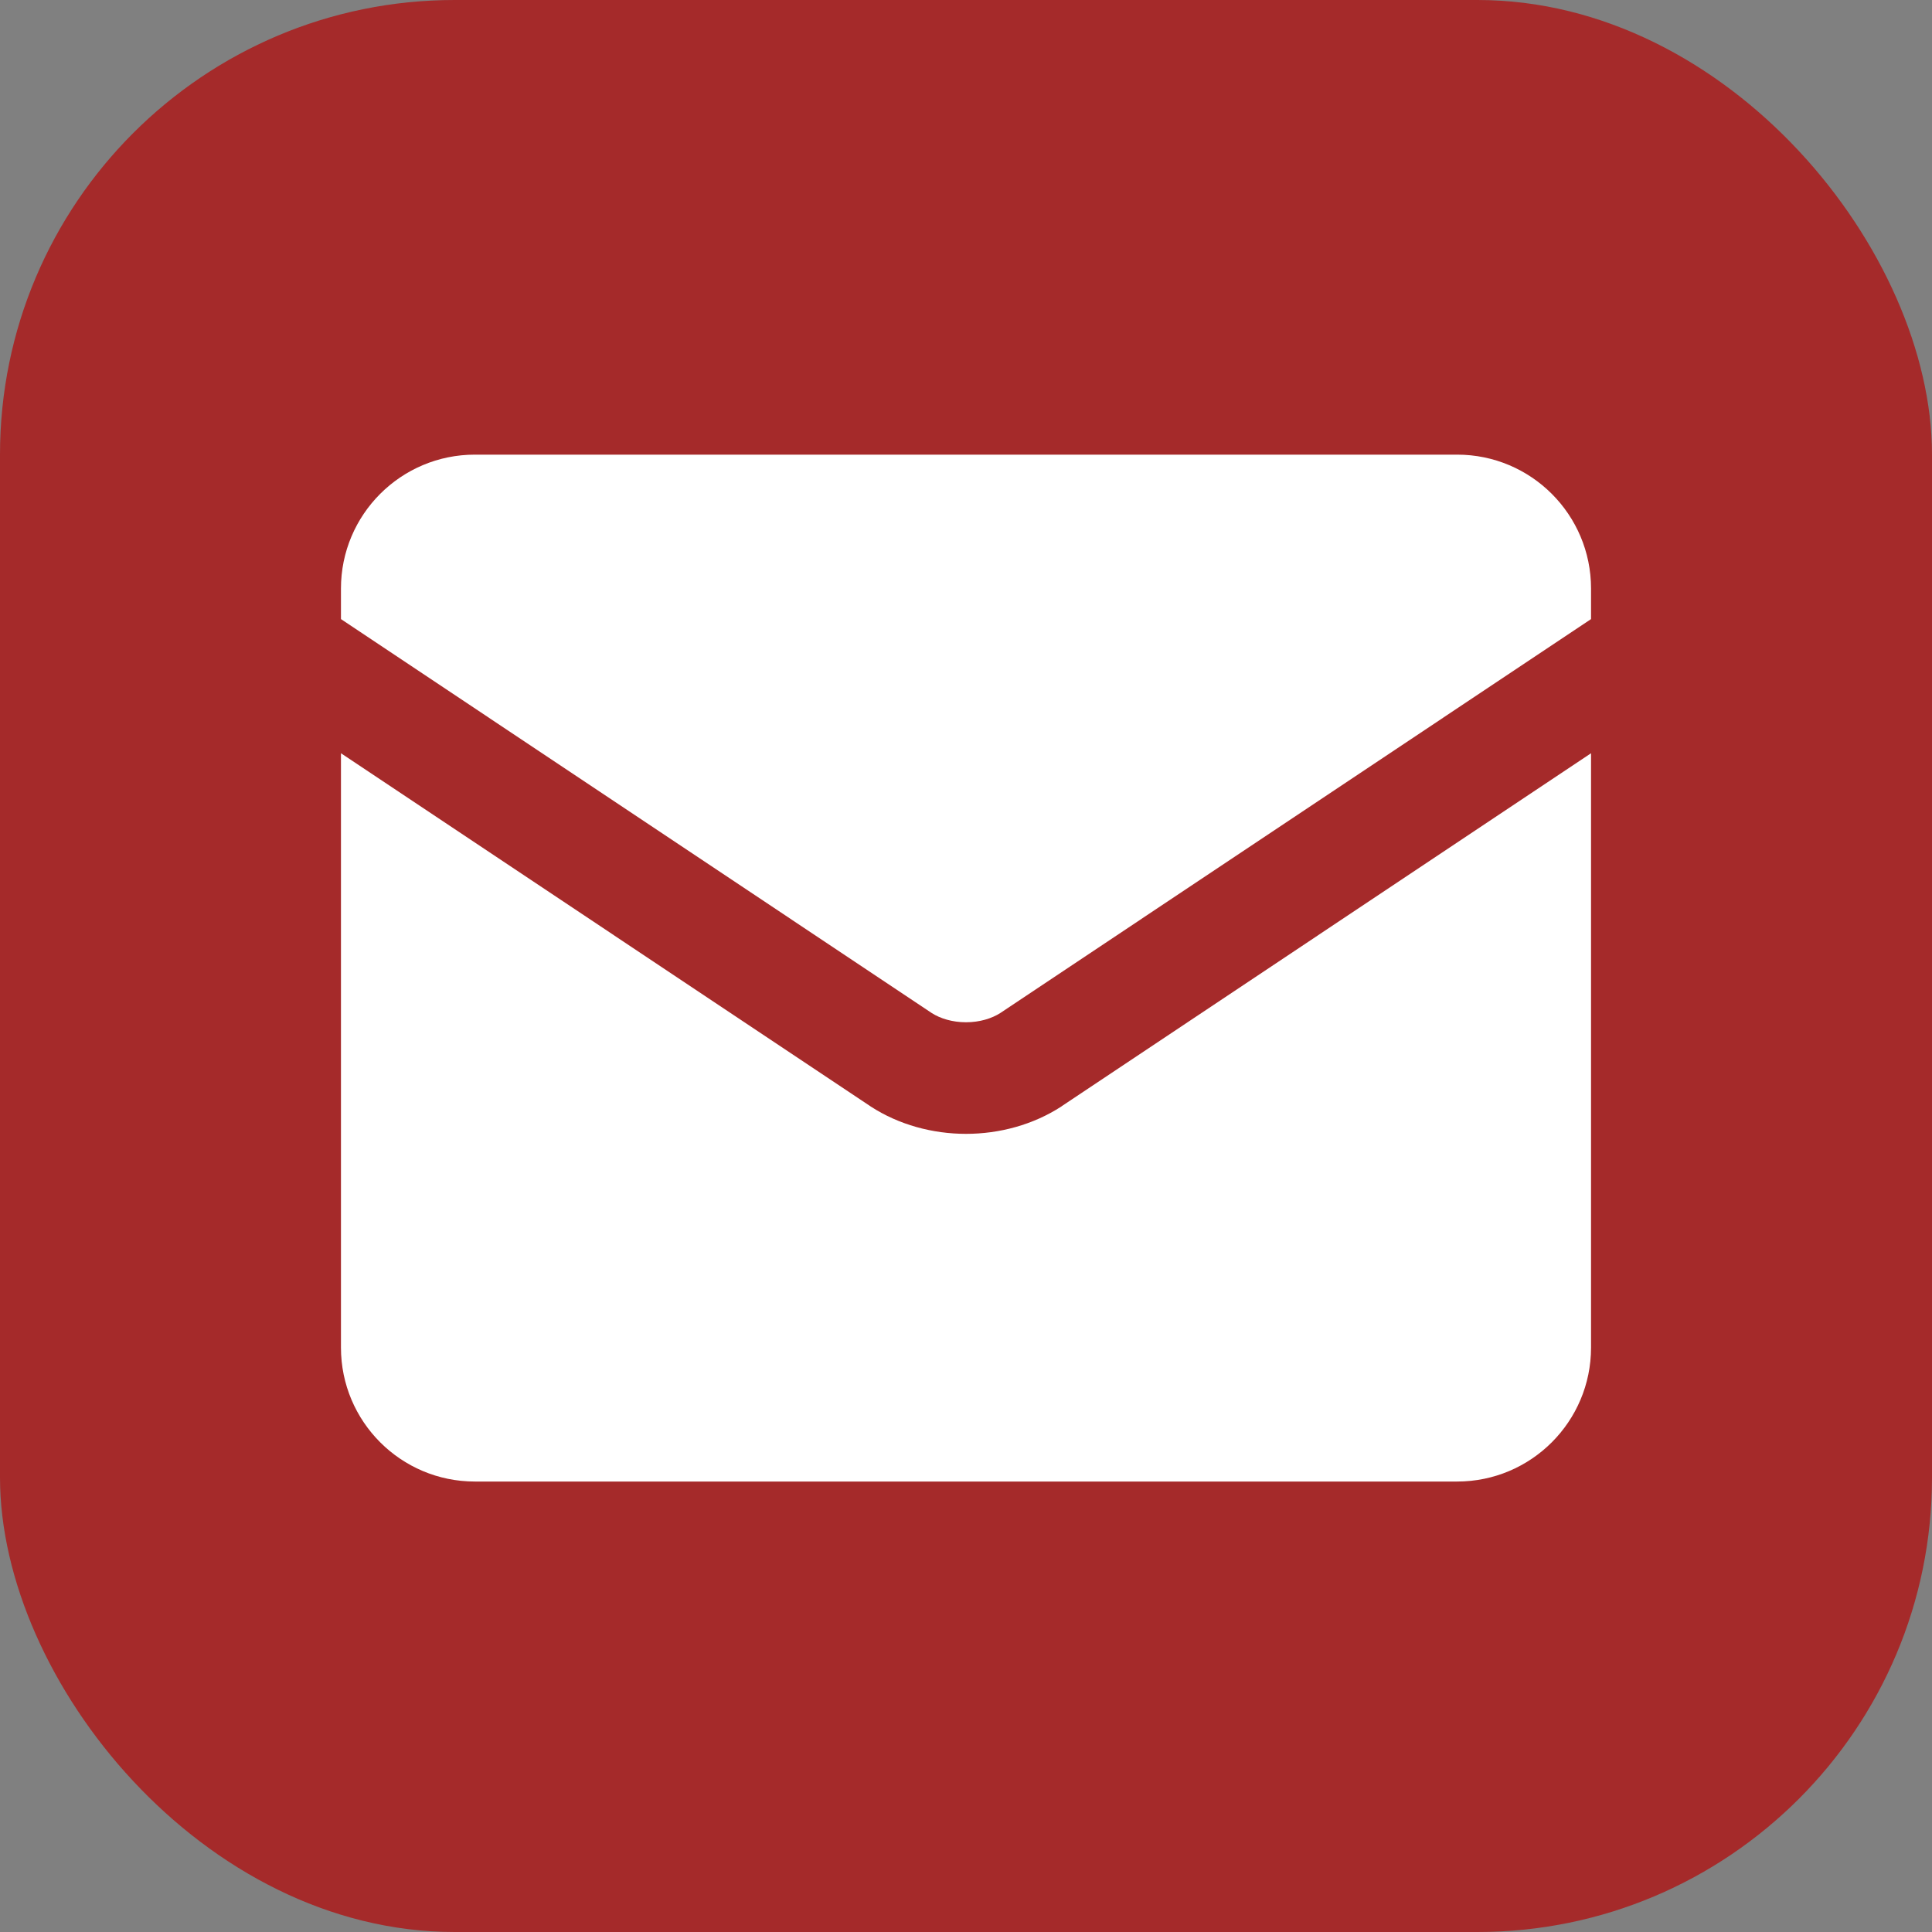 <?xml version="1.0" encoding="UTF-8"?> <svg xmlns="http://www.w3.org/2000/svg" width="25" height="25" viewBox="0 0 25 25" fill="none"><rect x="0" y="0" width="25" height="25" fill="#808080" stroke="none"/><rect width="25" height="25" rx="5.882" fill="#A52A2A"></rect><path fill-rule="evenodd" clip-rule="evenodd" d="M4.412 7.616C4.412 6.659 5.188 5.883 6.145 5.883H18.855C19.812 5.883 20.588 6.659 20.588 7.616V8.011L12.943 13.109C12.835 13.178 12.679 13.228 12.5 13.228C12.321 13.228 12.165 13.178 12.057 13.109L4.412 8.011V7.616ZM4.412 9.747V17.437C4.412 18.395 5.188 19.171 6.145 19.171H18.855C19.812 19.171 20.588 18.395 20.588 17.437V9.747L13.74 14.313L13.734 14.318C13.37 14.554 12.934 14.672 12.5 14.672C12.067 14.672 11.63 14.554 11.267 14.318L11.26 14.313L4.412 9.747Z" fill="white"></path></svg> 